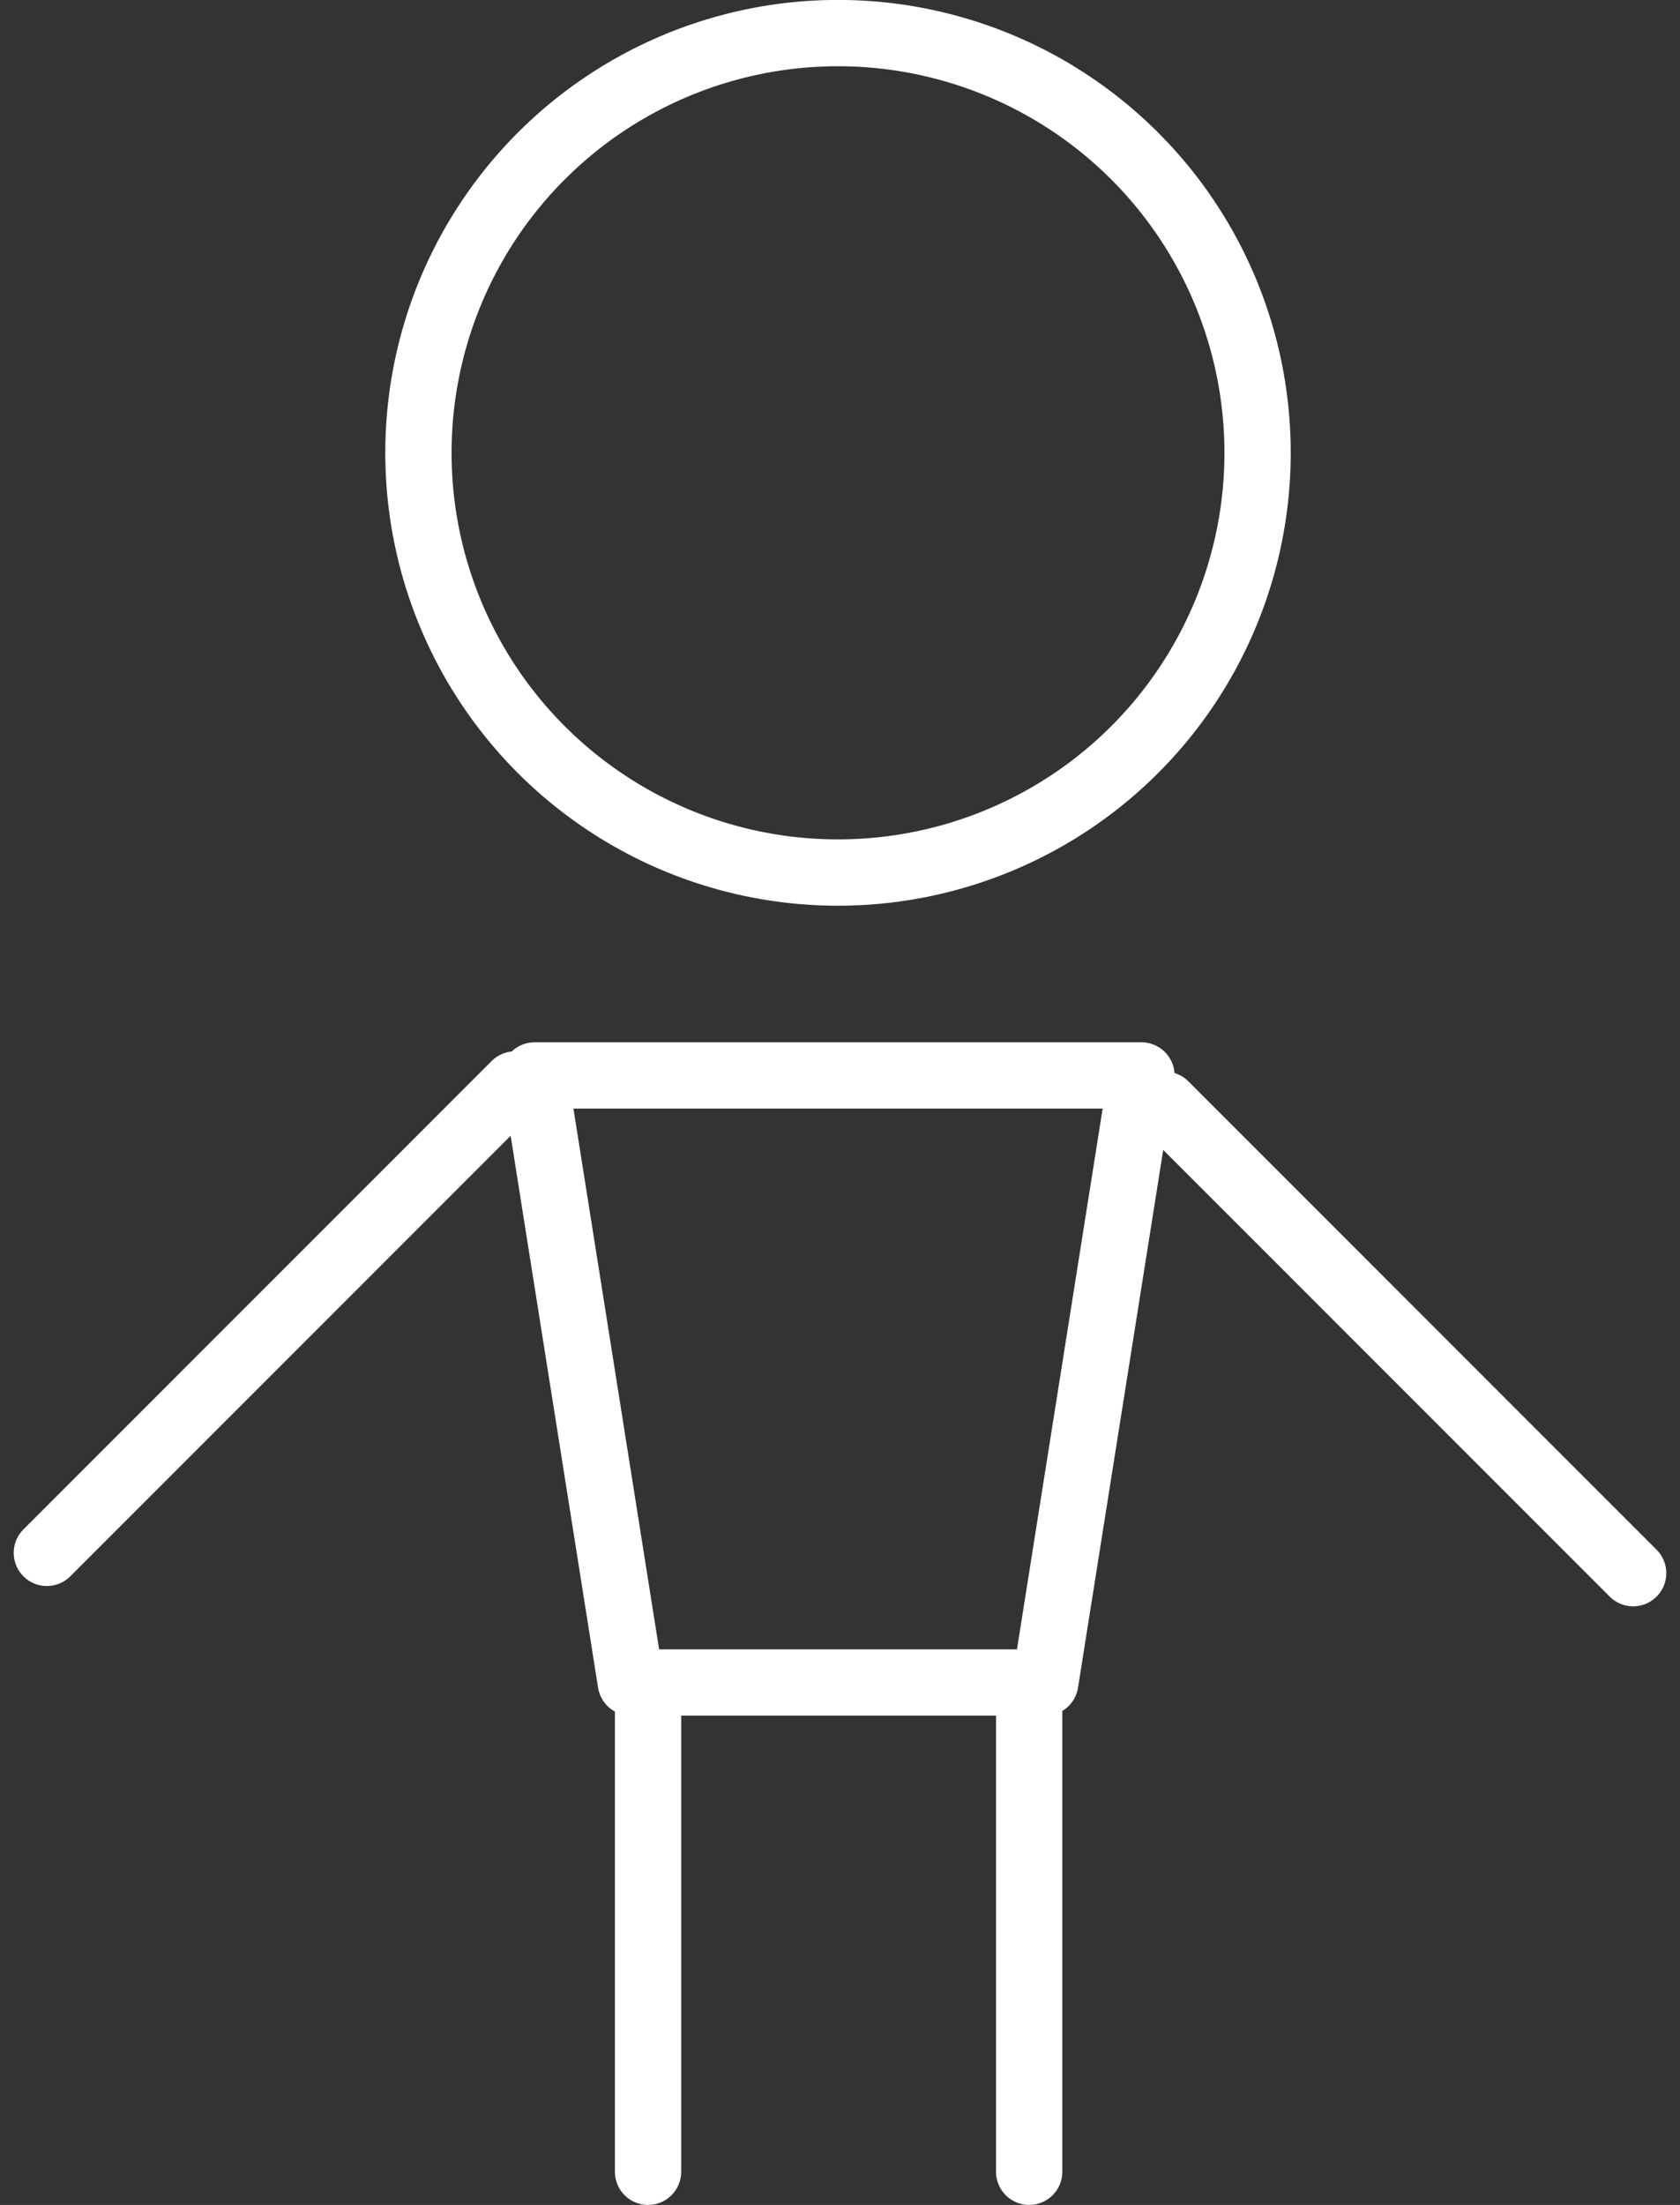 <svg xmlns="http://www.w3.org/2000/svg" width="25.346" height="33.253" viewBox="0 0 25.346 33.253">
  <rect x="0" y="0" width="25.346" height="33.253" fill="#333333" stroke="none"/>
  <g id="Group_67" data-name="Group 67" transform="translate(0.707 0.5)">
    <path id="Path_223" data-name="Path 223" d="M682.077,395.674a6.33,6.33,0,1,0-6.33-6.33A6.329,6.329,0,0,0,682.077,395.674Z" transform="translate(-670.141 -383.015)" fill="none" stroke="#fff" stroke-linejoin="round" stroke-width="1"/>
    <path id="Path_224" data-name="Path 224" d="M676.637,391l1.451,9.155h6.253L685.792,391Z" transform="translate(-669.278 -375.281)" fill="none" stroke="#fff" stroke-linejoin="round" stroke-width="1"/>
    <line id="Line_33" data-name="Line 33" x2="7.064" y2="7.064" transform="translate(16.868 16.161)" fill="none" stroke="#fff" stroke-linecap="round" stroke-linejoin="round" stroke-width="1"/>
    <line id="Line_34" data-name="Line 34" x1="7.064" y2="7.064" transform="translate(0 15.855)" fill="none" stroke="#fff" stroke-linecap="round" stroke-linejoin="round" stroke-width="1"/>
    <line id="Line_35" data-name="Line 35" y2="6.979" transform="translate(14.82 25.274)" fill="none" stroke="#fff" stroke-linecap="round" stroke-linejoin="round" stroke-width="1"/>
    <line id="Line_36" data-name="Line 36" y2="6.979" transform="translate(9.07 25.274)" fill="none" stroke="#fff" stroke-linecap="round" stroke-linejoin="round" stroke-width="1"/>
  </g>
</svg>
